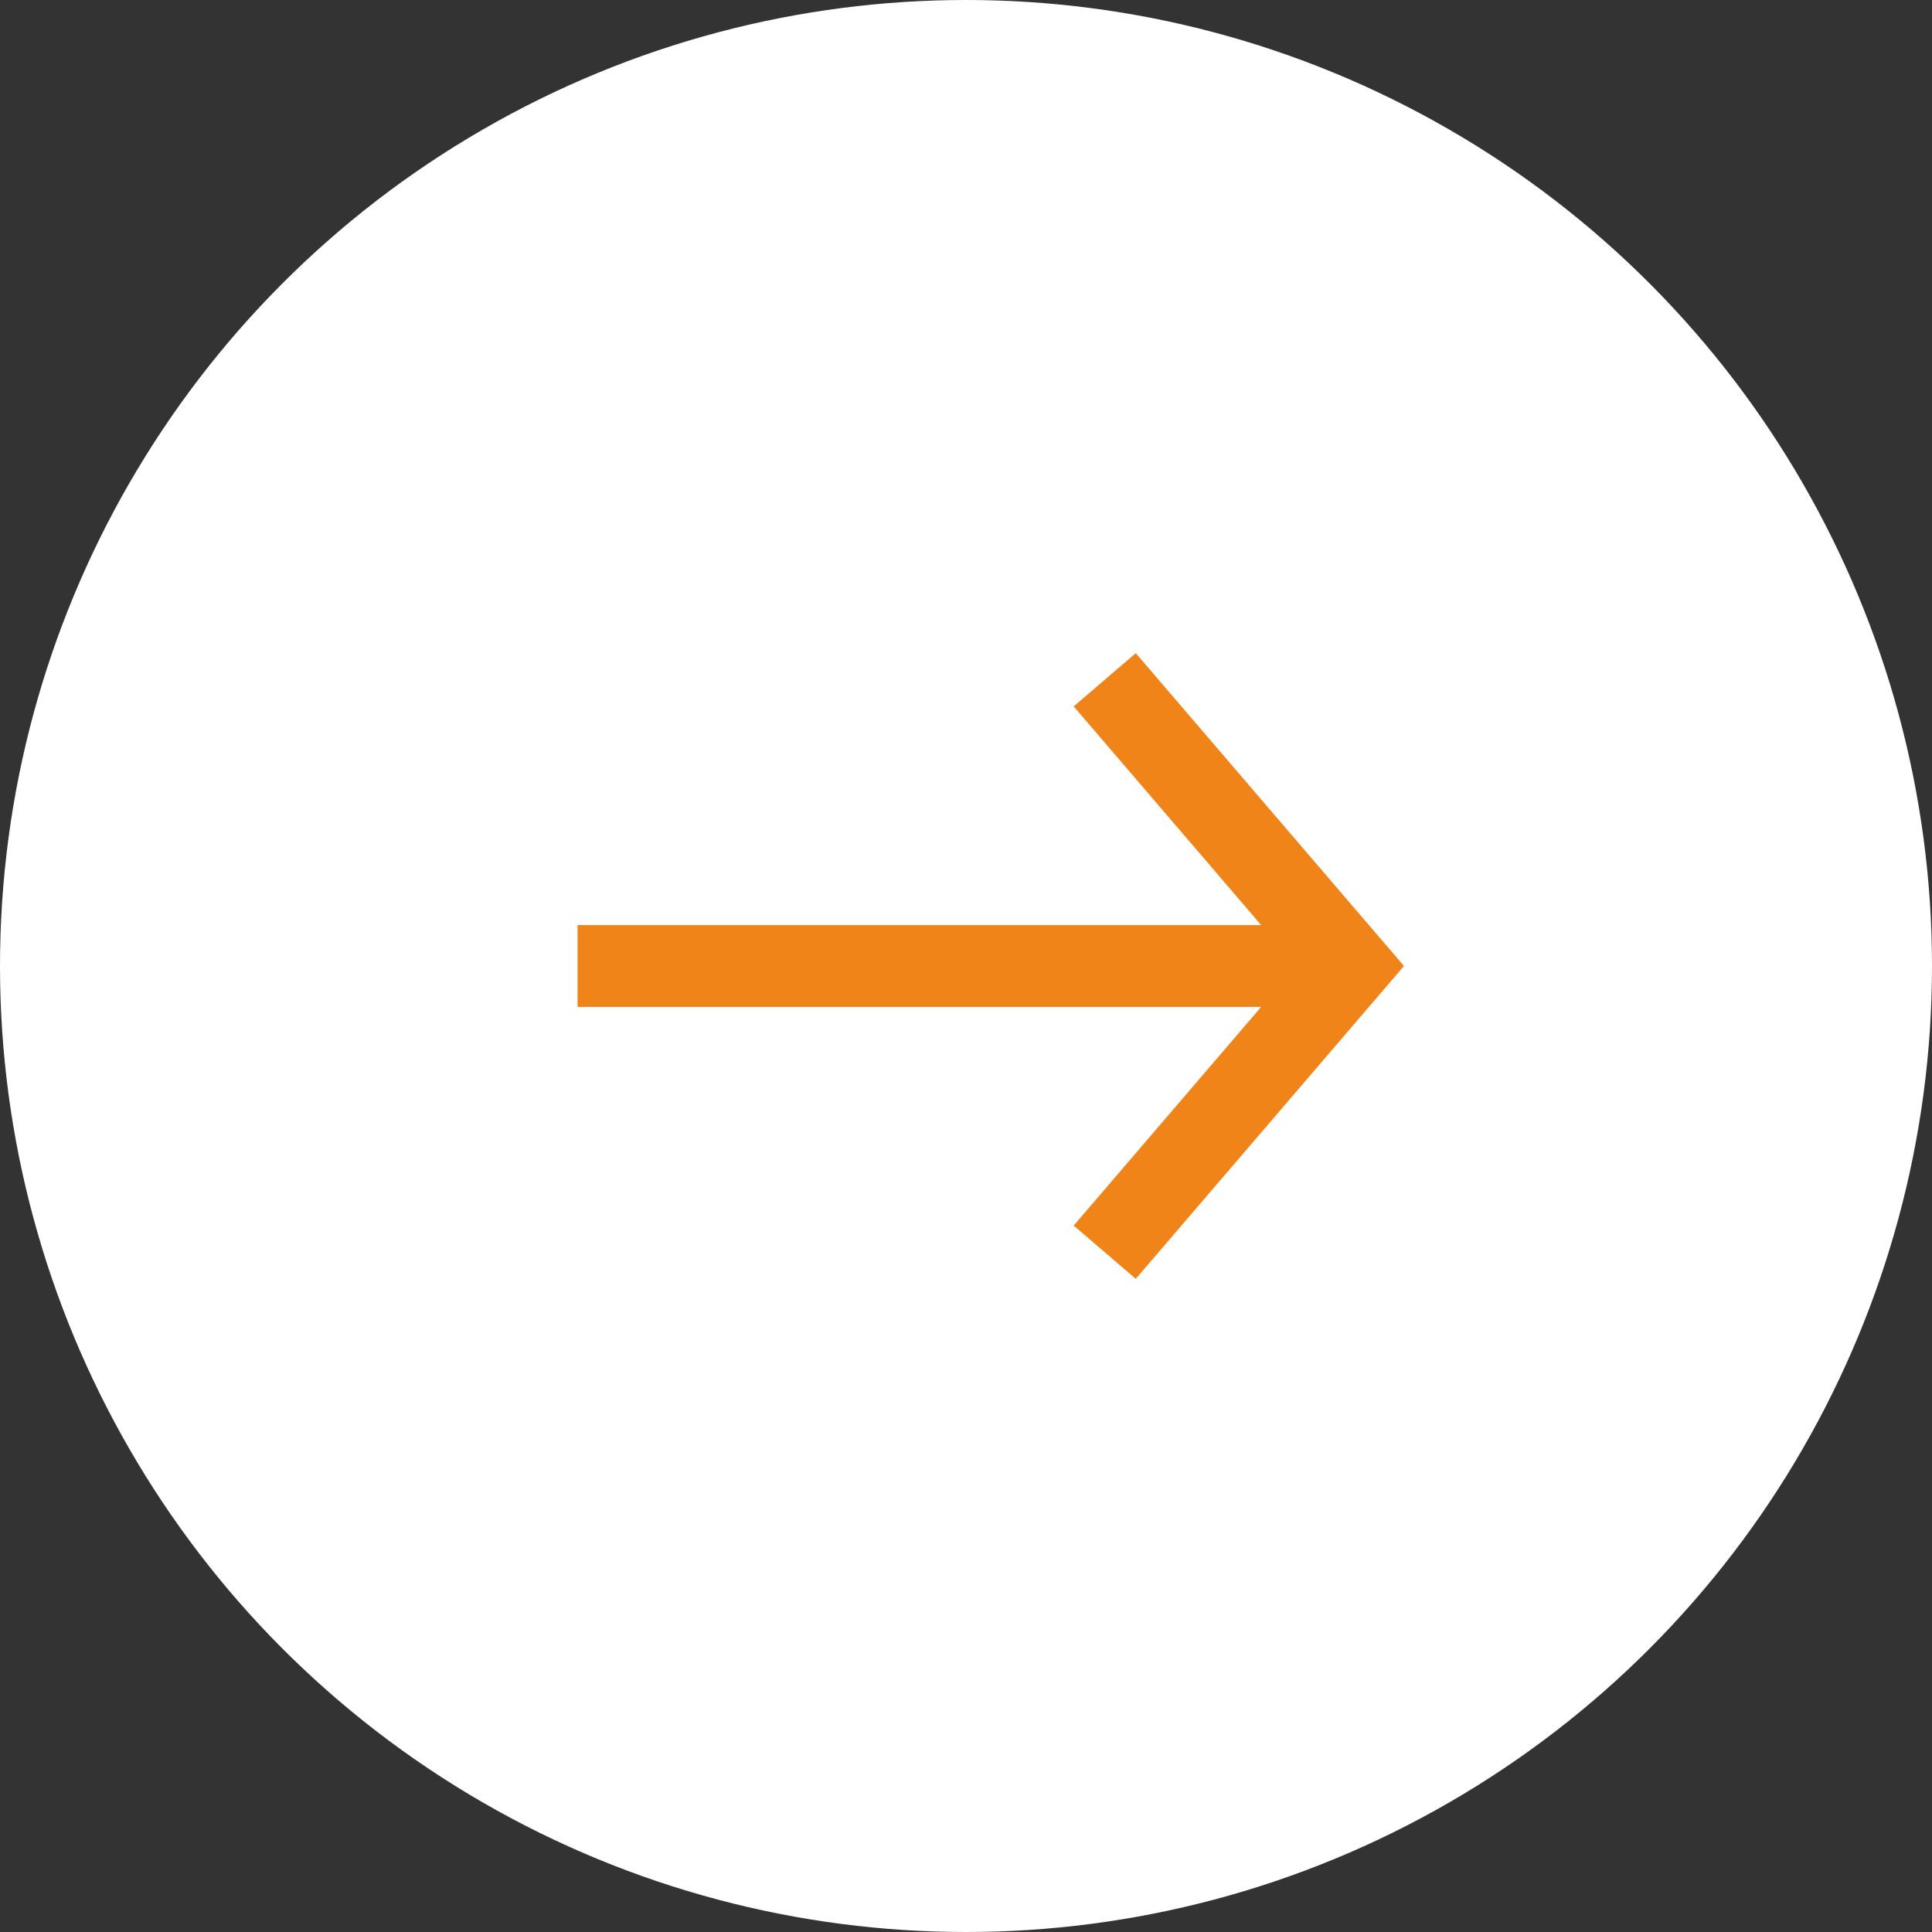 <?xml version="1.0" encoding="UTF-8"?>
<svg id="_レイヤー_1" data-name="レイヤー 1" xmlns="http://www.w3.org/2000/svg" width="21" height="21" viewBox="0 0 21 21">
  <rect x="0" y="0" width="21" height="21" fill="#333333" stroke="none"/>
  <defs>
    <style>
      .cls-1 {
        fill: #fff;
        stroke-width: 0px;
      }

      .cls-2 {
        fill: none;
        stroke: #f08418;
        stroke-miterlimit: 10;
        stroke-width: .889px;
      }
    </style>
  </defs>
  <circle class="cls-1" cx="10.5" cy="10.5" r="10.5"/>
  <g>
    <polyline class="cls-2" points="12.008 7.389 14.675 10.5 12.008 13.611"/>
    <line class="cls-2" x1="14.722" y1="10.5" x2="6.278" y2="10.5"/>
  </g>
</svg>